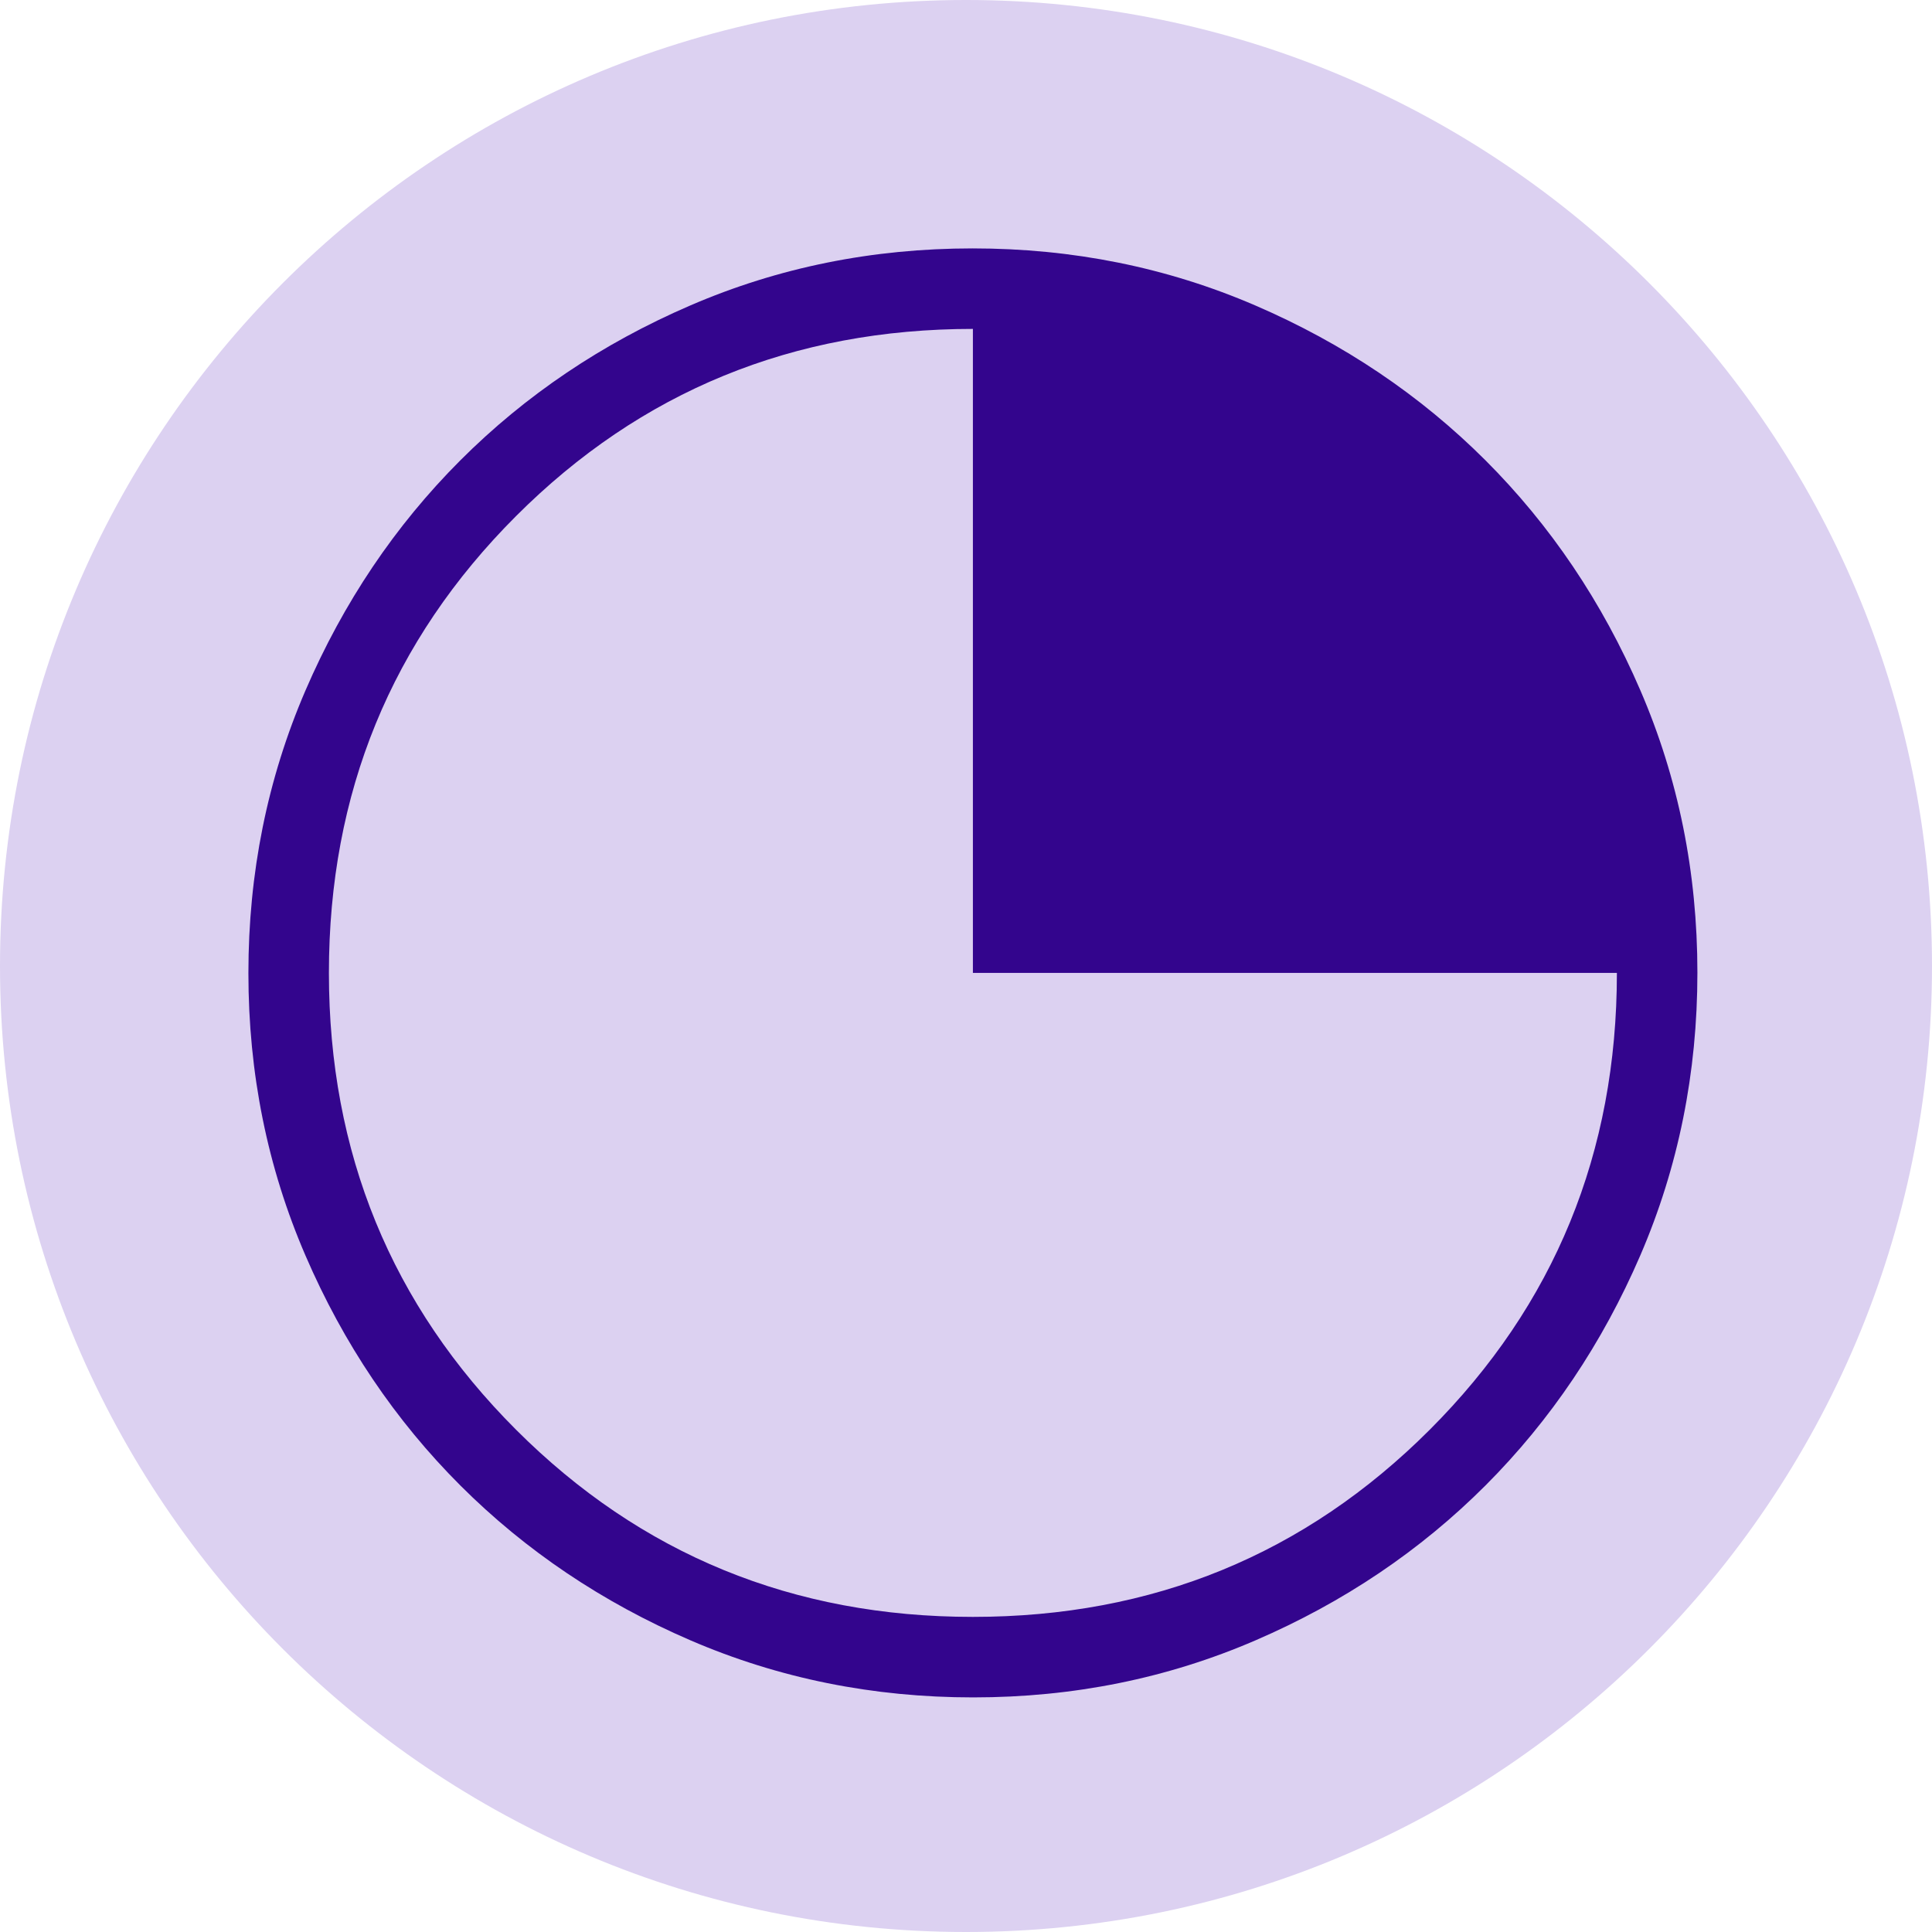 <svg width="70" height="70" viewBox="0 0 70 70" fill="none" xmlns="http://www.w3.org/2000/svg">
<g clip-path="url(#clip0_1826_2350)">
<path d="M35 70C54.33 70 70 54.33 70 35C70 15.67 54.33 0 35 0C15.67 0 0 15.67 0 35C0 54.33 15.67 70 35 70Z" fill="#DCD1F1"/>
<path d="M35.26 61.5C31.63 61.5 28.217 60.811 25.021 59.434C21.826 58.056 19.047 56.186 16.683 53.825C14.319 51.463 12.447 48.686 11.069 45.493C9.69 42.301 9 38.89 9 35.26C9 31.63 9.689 28.217 11.066 25.021C12.444 21.826 14.314 19.047 16.675 16.683C19.037 14.319 21.814 12.447 25.007 11.069C28.199 9.69 31.61 9 35.24 9C38.87 9 42.283 9.689 45.479 11.066C48.674 12.444 51.453 14.314 53.818 16.675C56.181 19.037 58.053 21.814 59.431 25.007C60.81 28.199 61.5 31.61 61.5 35.24C61.5 38.87 60.811 42.283 59.434 45.479C58.056 48.674 56.186 51.453 53.825 53.818C51.463 56.181 48.686 58.053 45.493 59.431C42.301 60.81 38.89 61.5 35.26 61.5ZM35.25 58.583C41.764 58.583 47.281 56.323 51.802 51.802C56.323 47.281 58.583 41.764 58.583 35.25H35.25V11.917C28.736 11.917 23.219 14.177 18.698 18.698C14.177 23.219 11.917 28.736 11.917 35.25C11.917 41.764 14.177 47.281 18.698 51.802C23.219 56.323 28.736 58.583 35.25 58.583Z" fill="#33058D"/>
</g>
<defs>
<clipPath id="clip0_1826_2350">
<rect width="70" height="70" fill="white"/>
</clipPath>
</defs>
</svg>
